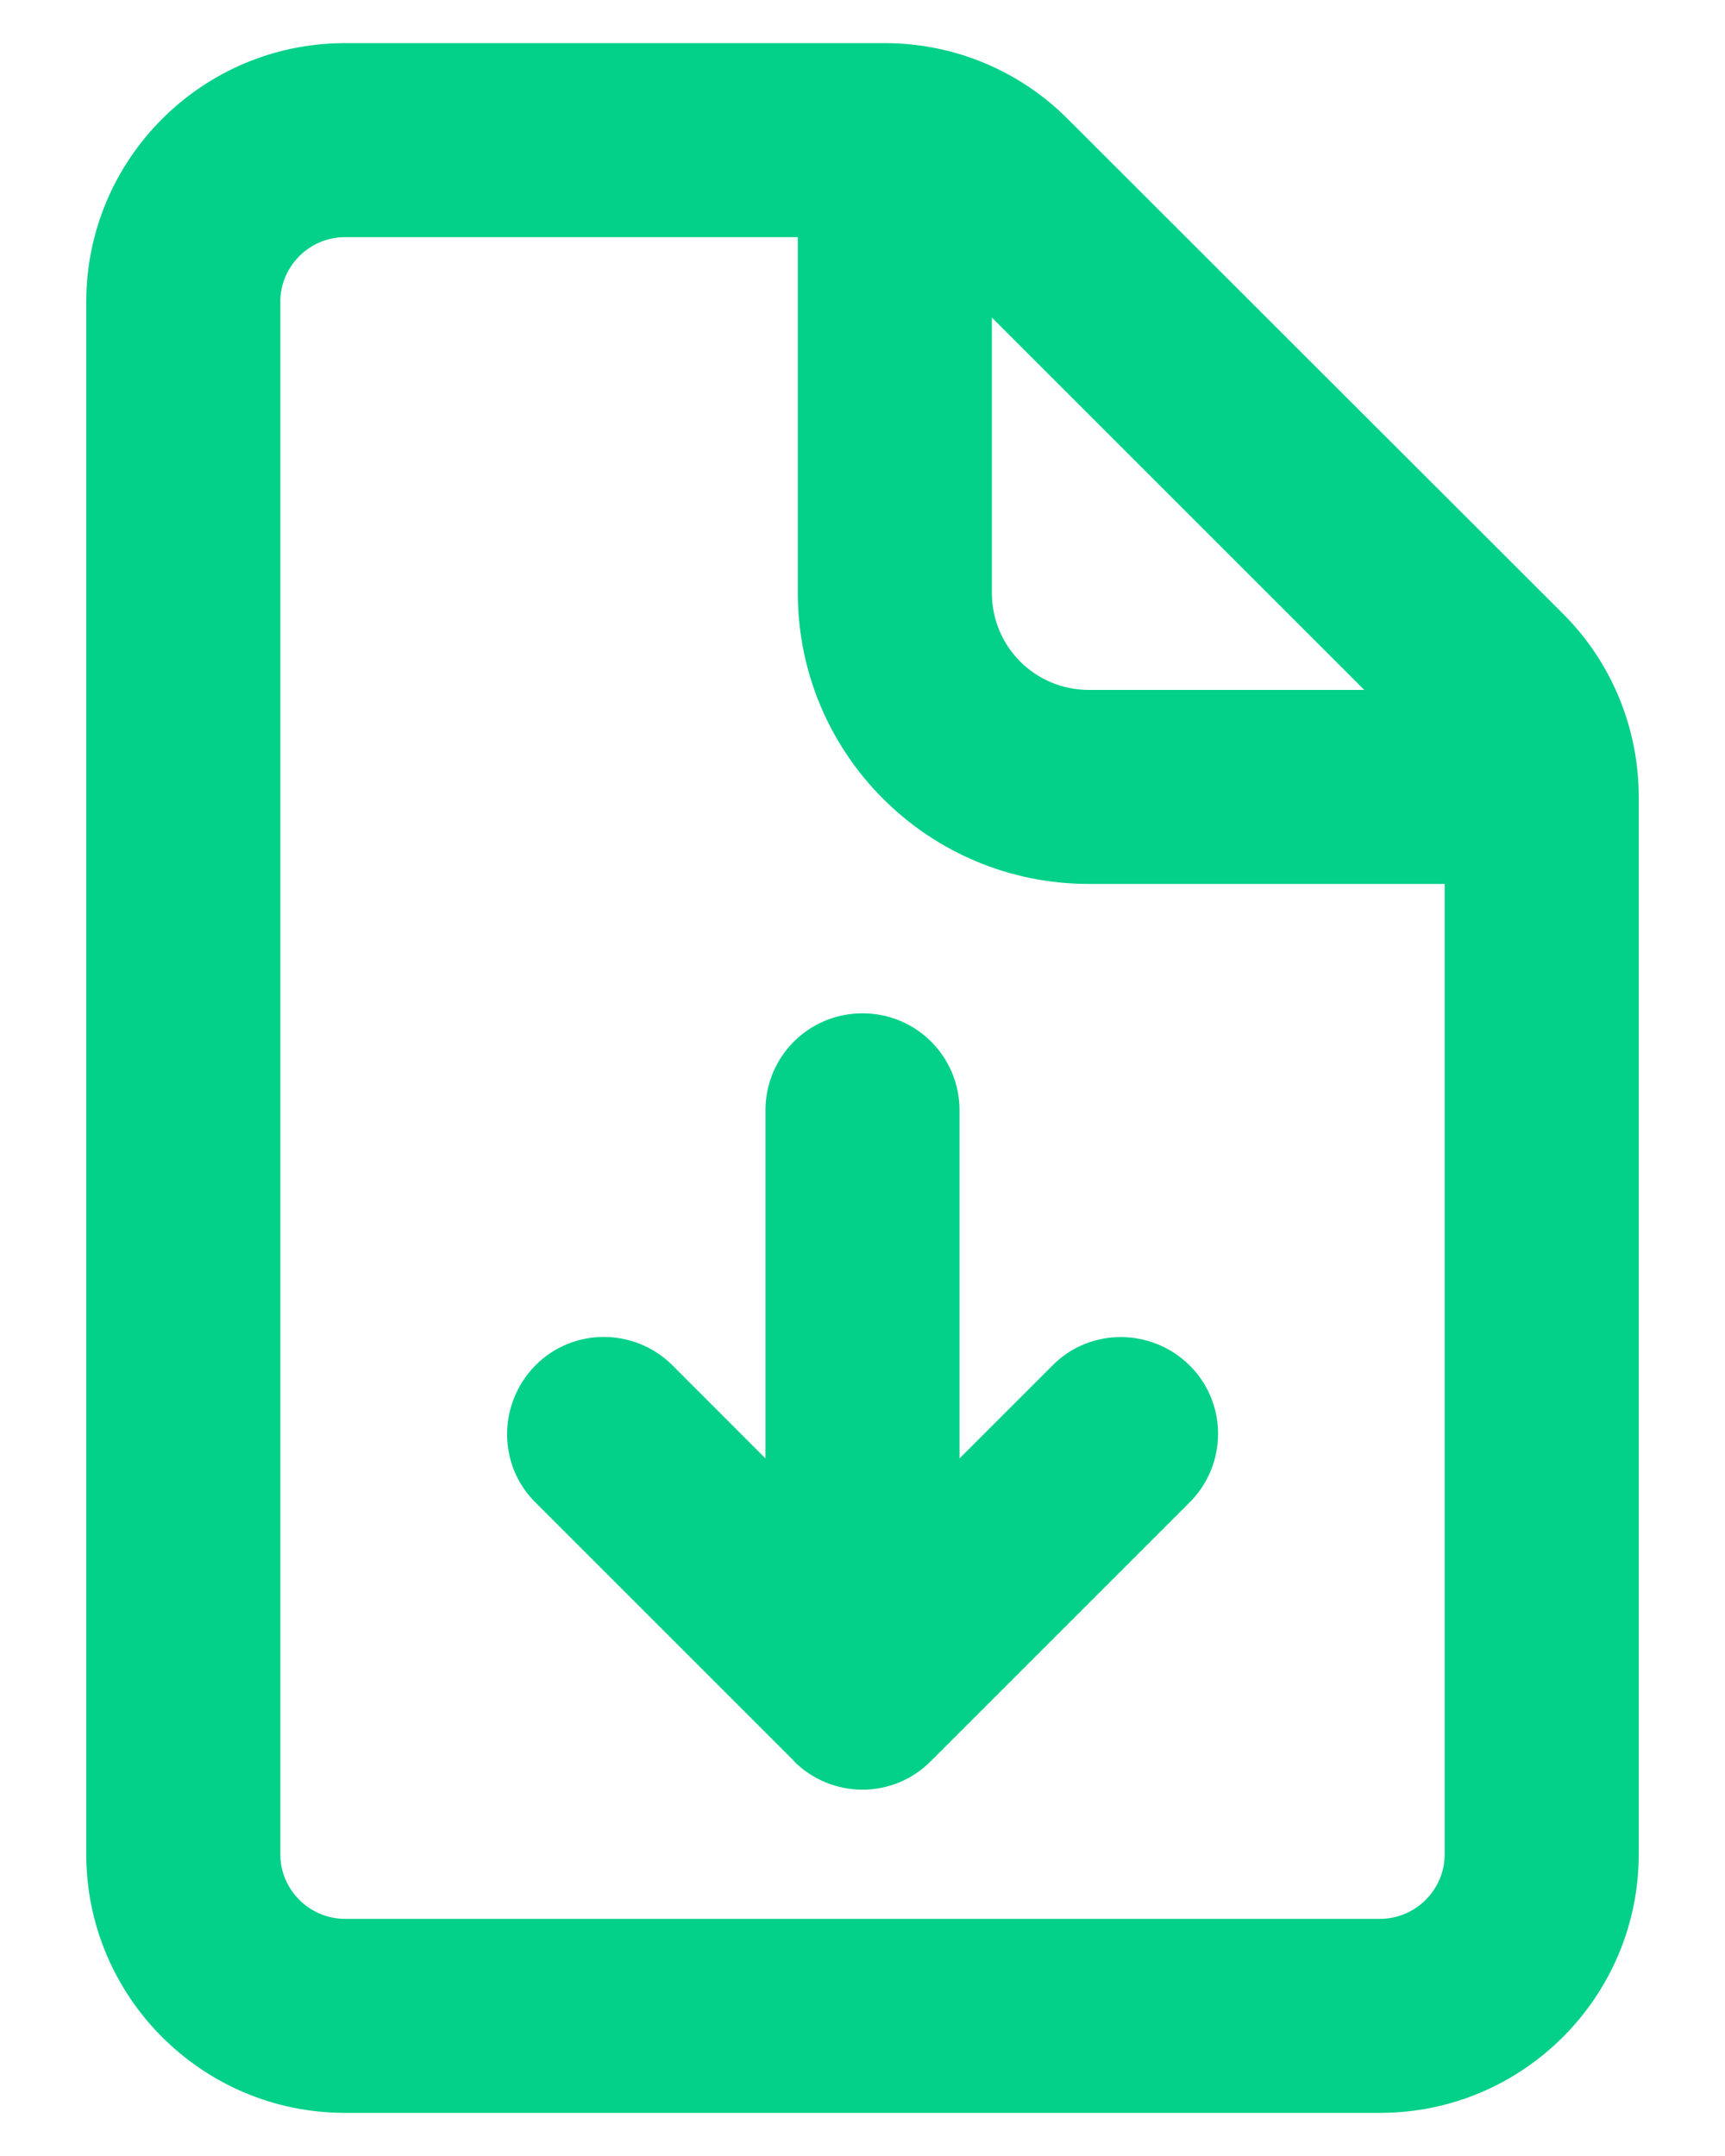 <svg width="16" height="20" viewBox="0 0 16 20" fill="none" xmlns="http://www.w3.org/2000/svg">
<path d="M3.2 2.2H7.4V5.5C7.4 6.992 8.608 8.2 10.1 8.2H13.4V17.2C13.4 17.53 13.13 17.8 12.8 17.8H3.2C2.87 17.8 2.6 17.53 2.6 17.2V2.8C2.6 2.47 2.87 2.2 3.2 2.2ZM9.2 2.946L12.654 6.4H10.1C9.601 6.4 9.2 5.999 9.2 5.5V2.946ZM3.2 0.4C1.876 0.4 0.8 1.476 0.8 2.8V17.2C0.8 18.524 1.876 19.6 3.2 19.6H12.8C14.124 19.6 15.2 18.524 15.2 17.2V7.394C15.2 6.756 14.949 6.145 14.499 5.695L9.901 1.101C9.451 0.651 8.844 0.4 8.206 0.4H3.2ZM7.363 16.337C7.715 16.69 8.285 16.69 8.634 16.337L11.034 13.937C11.386 13.585 11.386 13.015 11.034 12.666C10.681 12.317 10.111 12.314 9.763 12.666L8.9 13.529V10.3C8.9 9.801 8.499 9.4 8 9.4C7.501 9.4 7.1 9.801 7.1 10.3V13.529L6.238 12.666C5.885 12.314 5.315 12.314 4.966 12.666C4.618 13.019 4.614 13.589 4.966 13.937L7.366 16.337H7.363Z" fill="#04D189"/>
</svg>
